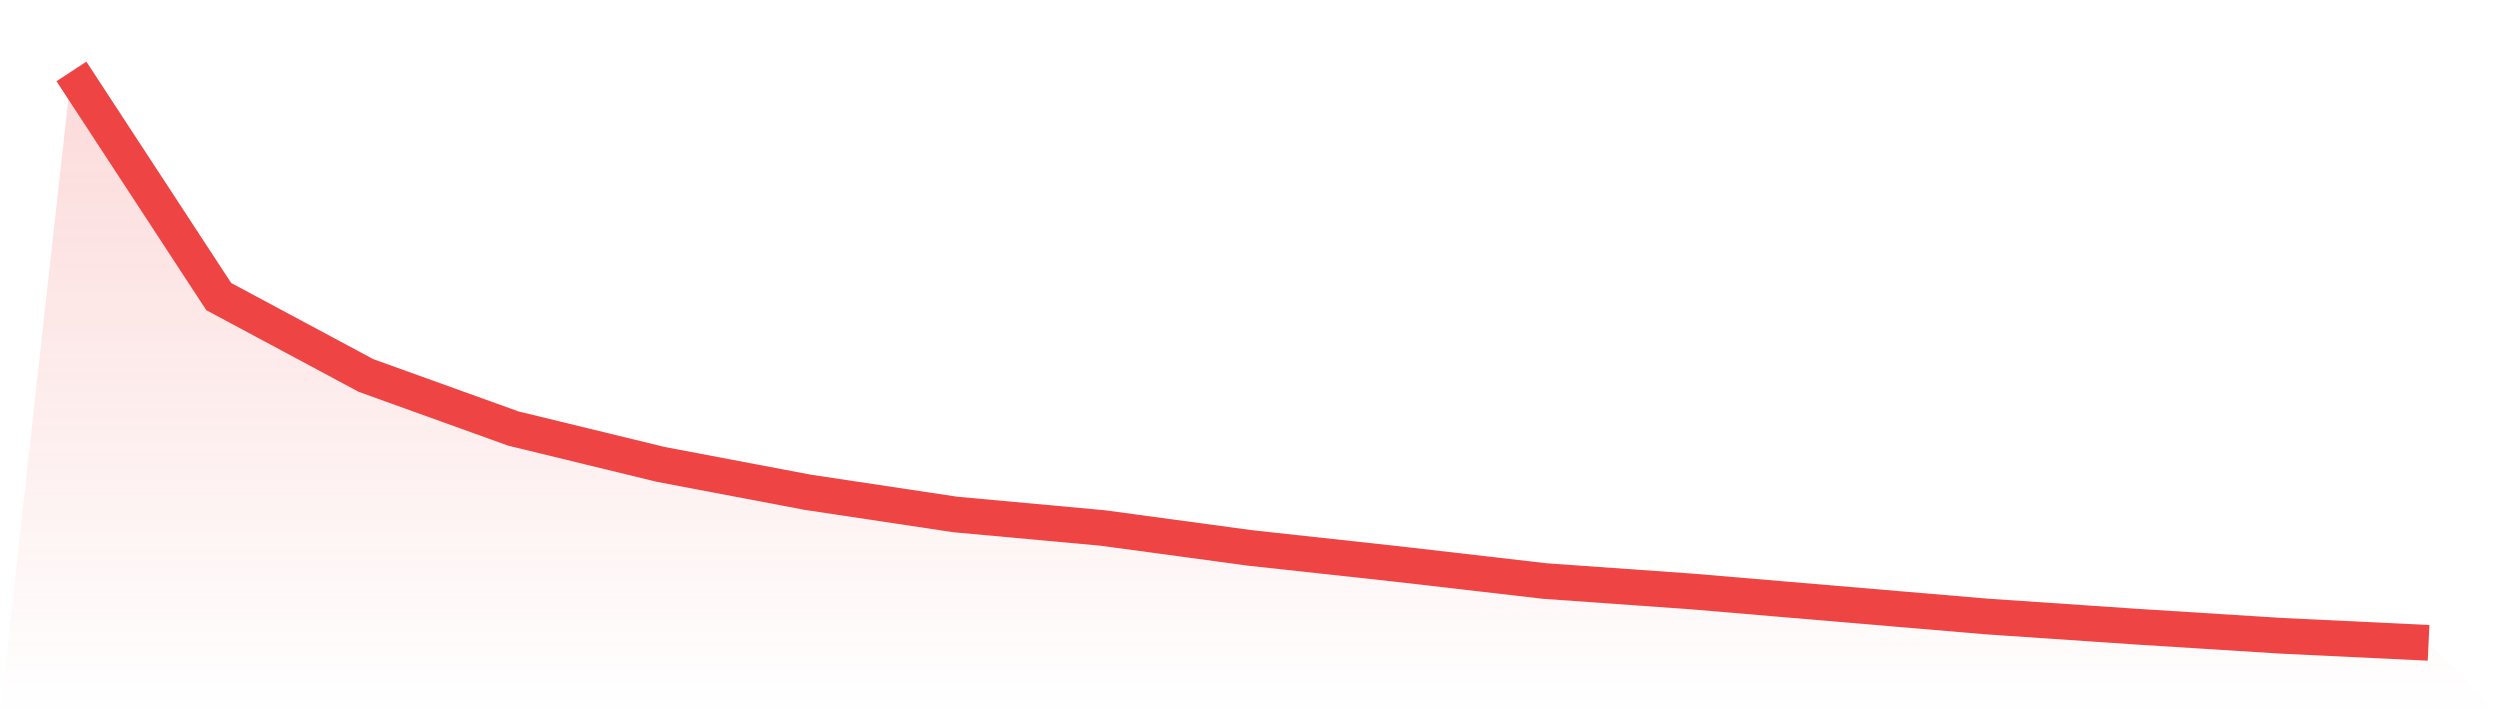 <svg viewBox="0 0 140 40" xmlns="http://www.w3.org/2000/svg">
<defs>
<linearGradient id="gradient" x1="0" x2="0" y1="0" y2="1">
<stop offset="0%" stop-color="#ef4444" stop-opacity="0.2"/>
<stop offset="100%" stop-color="#ef4444" stop-opacity="0"/>
</linearGradient>
</defs>
<path d="M4,4 L4,4 L12.25,16.609 L20.5,21.029 L28.75,23.999 L37,26.006 L45.25,27.57 L53.5,28.811 L61.75,29.567 L70,30.684 L78.25,31.584 L86.5,32.537 L94.75,33.123 L103,33.823 L111.25,34.523 L119.5,35.084 L127.75,35.604 L136,36 L140,40 L0,40 z" fill="url(#gradient)"/>
<path d="M4,4 L4,4 L12.25,16.609 L20.5,21.029 L28.75,23.999 L37,26.006 L45.25,27.57 L53.5,28.811 L61.75,29.567 L70,30.684 L78.25,31.584 L86.5,32.537 L94.75,33.123 L103,33.823 L111.25,34.523 L119.5,35.084 L127.75,35.604 L136,36" fill="none" stroke="#ef4444" stroke-width="2"/>
</svg>